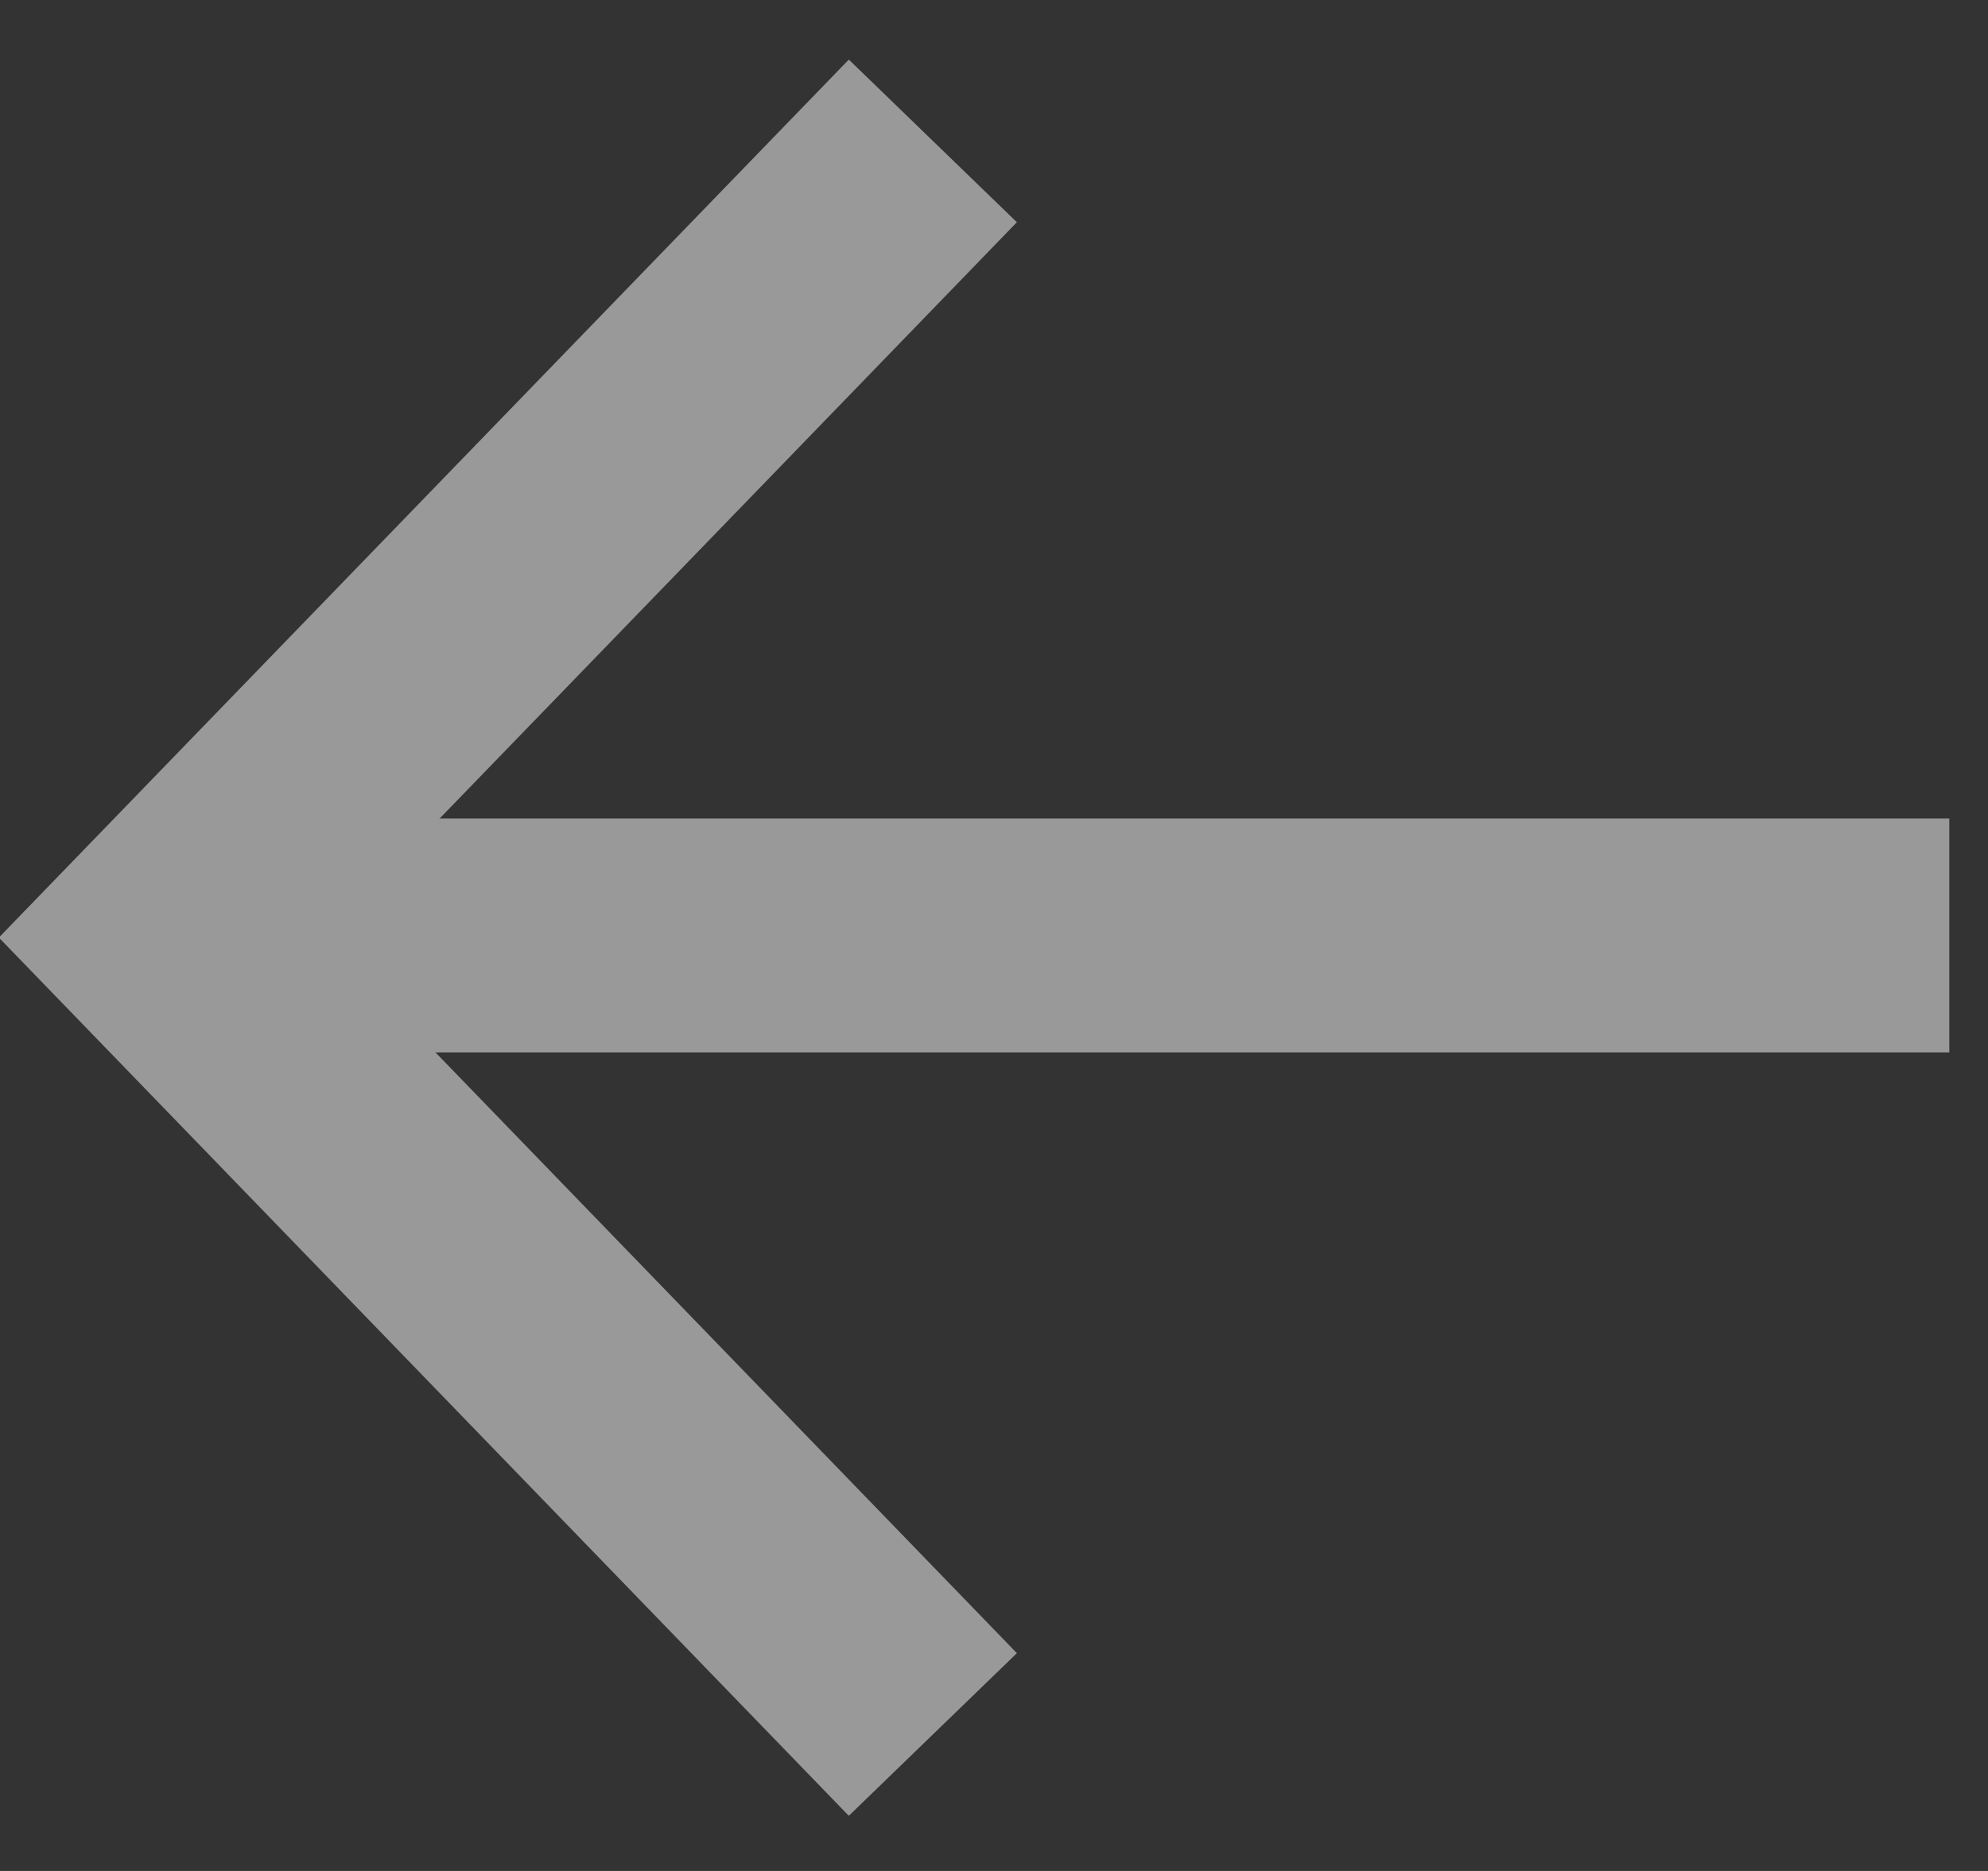 <?xml version="1.0" encoding="UTF-8"?>
<svg width="17px" height="16px" viewBox="0 0 17 16" version="1.1" xmlns="http://www.w3.org/2000/svg" xmlns:xlink="http://www.w3.org/1999/xlink">
    <rect x="0" y="0" width="17" height="16" fill="#333333" stroke="none"/>
    <!-- Generator: Sketch 48.2 (47327) - http://www.bohemiancoding.com/sketch -->
    <title>carousel arrow copy</title>
    <desc>Created with Sketch.</desc>
    <defs></defs>
    <g id="1.1-project-detail---lightbox-1" stroke="none" stroke-width="1" fill="none" fill-rule="evenodd" transform="translate(-41, -505)" opacity="0.5">
        <g id="carousel-arrow" transform="translate(50, 513.5) scale(-1, 1) rotate(90) translate(-50, -513.5) translate(41.5, 503.5)" stroke="#FFFFFF">
            <g id="Group-6" transform="translate(1, 2)">
                <path d="M7,1.151 L7,15.669" id="Stroke-2" stroke-width="2"></path>
                <polyline id="Stroke-5" stroke-width="2" points="0.205 6.977 7.018 0.382 13.833 6.977"></polyline>
            </g>
        </g>
    </g>
</svg>